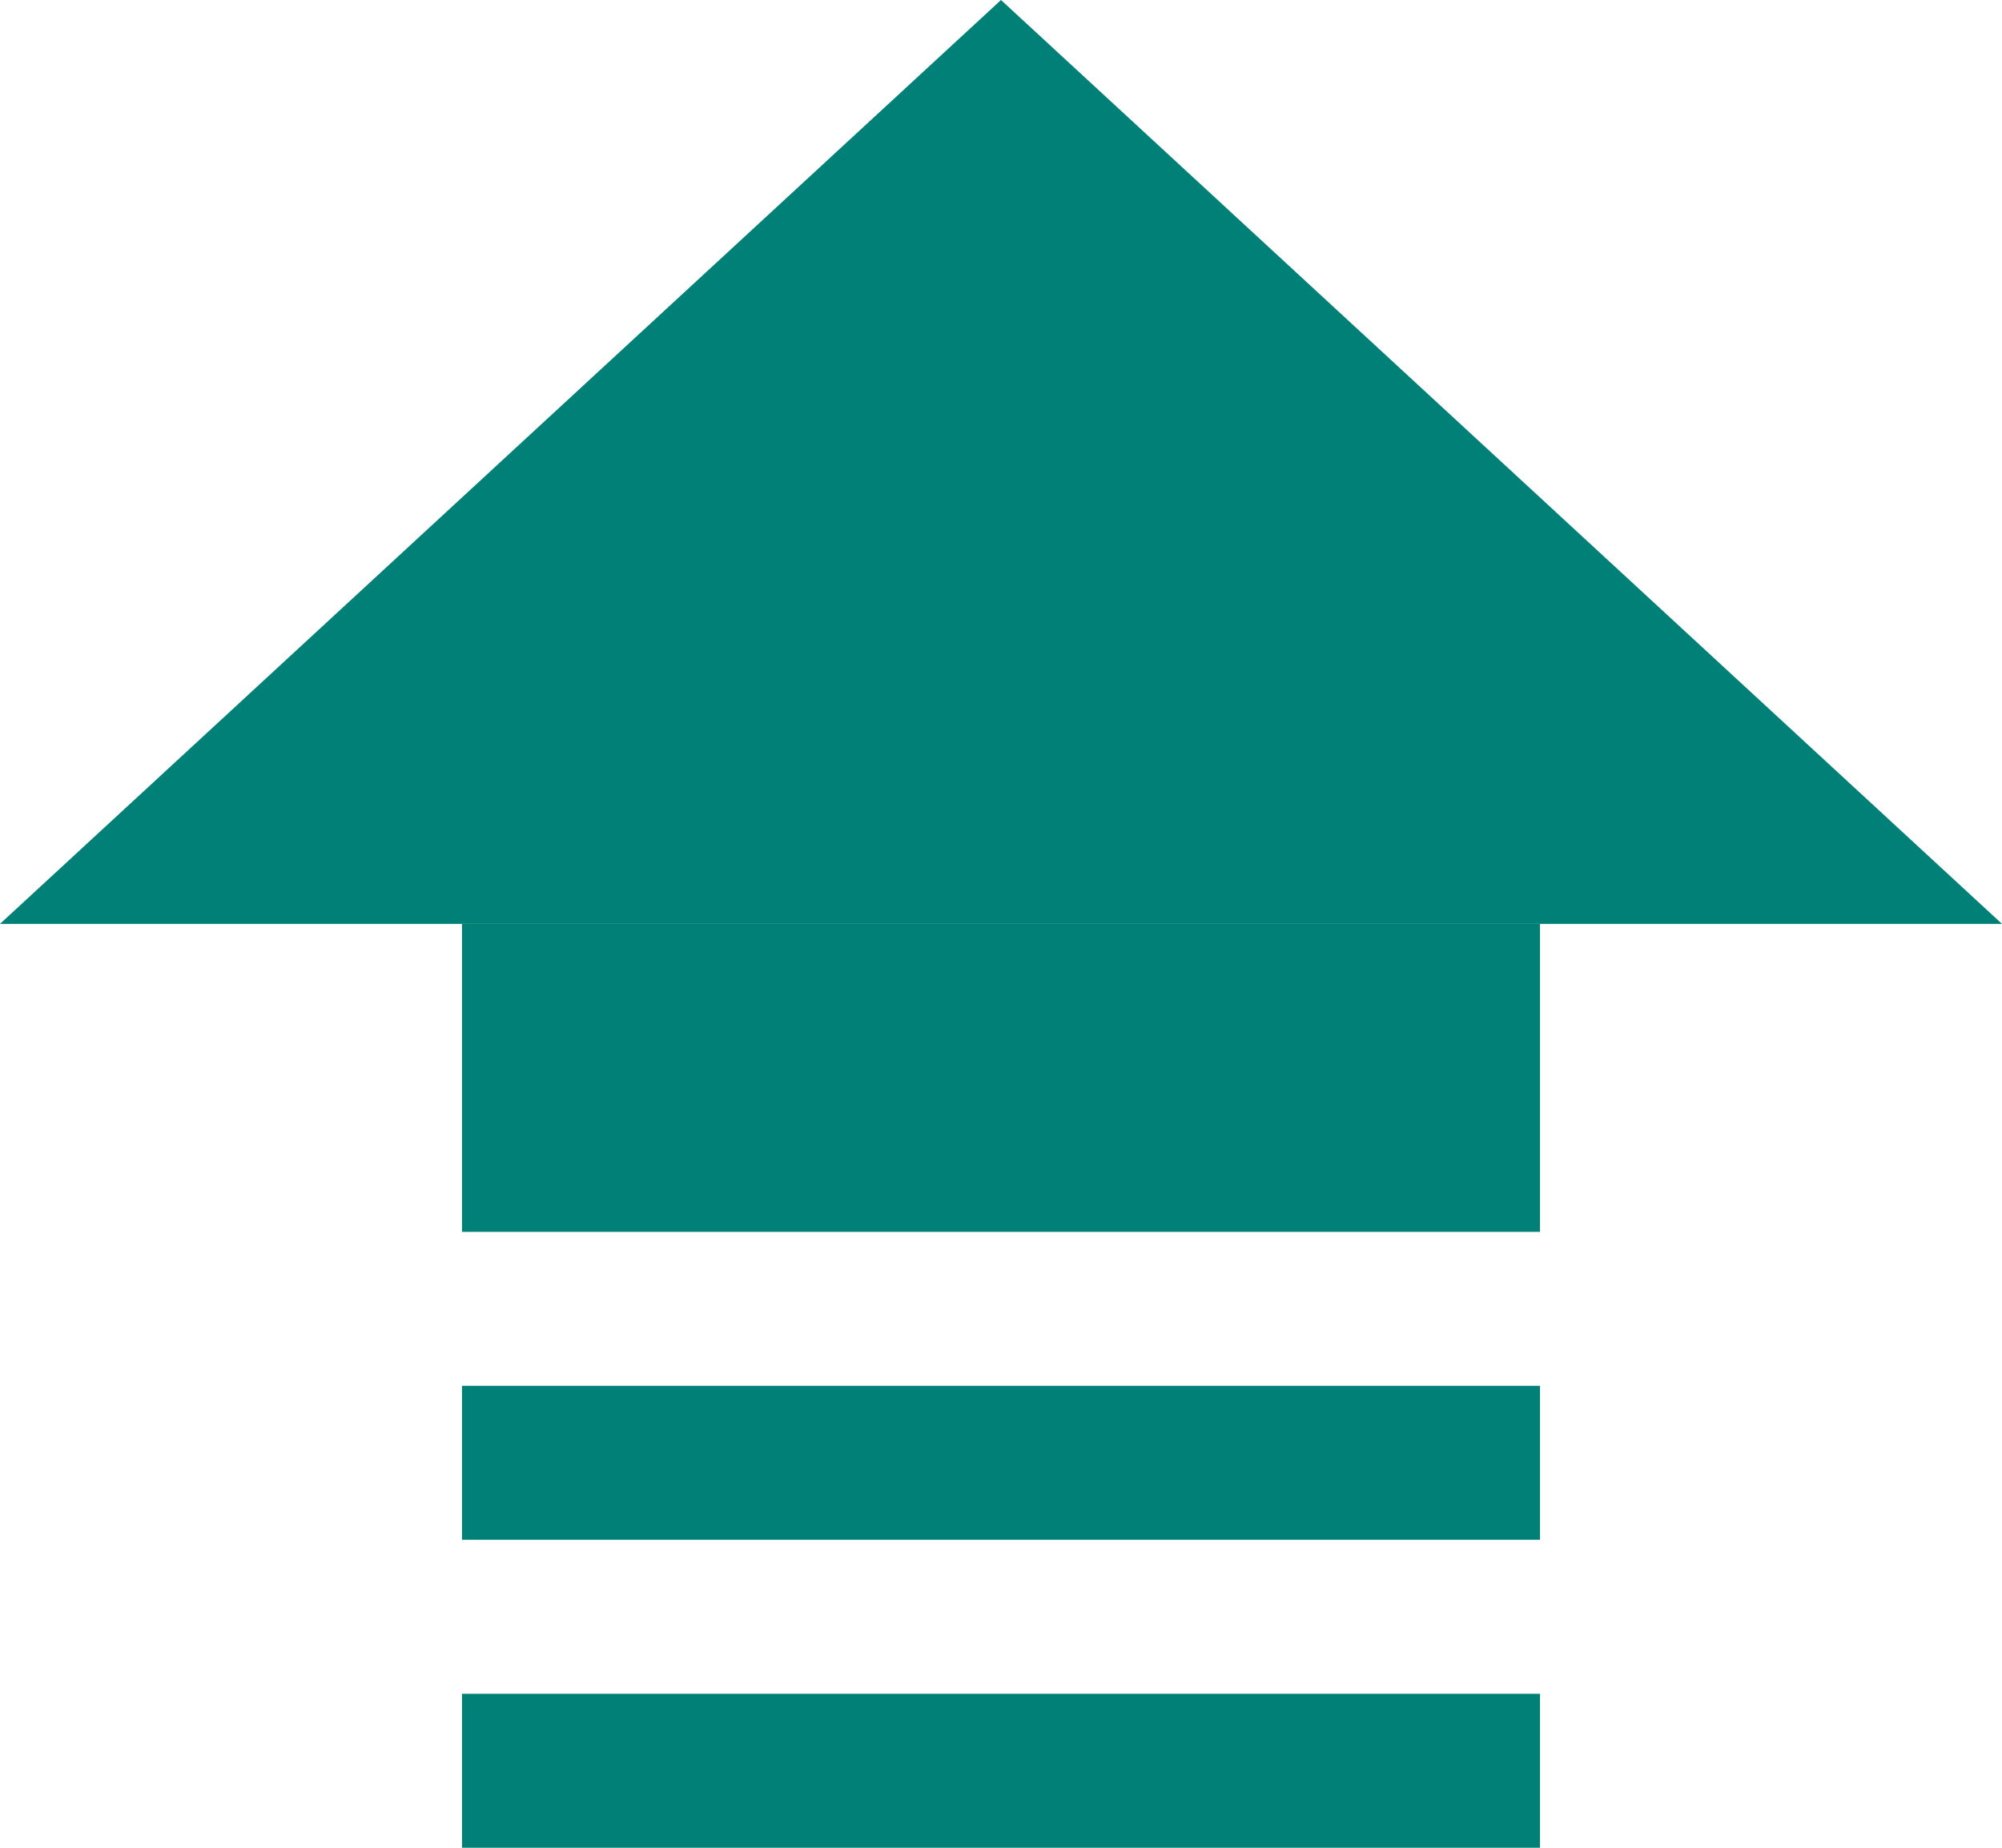 <svg width="13" height="12" viewBox="0 0 13 12" fill="none" xmlns="http://www.w3.org/2000/svg">
<path d="M6.5 0L13 6H0L6.5 0Z" fill="#008076"/>
<rect x="3" y="6" width="7" height="2" fill="#008076"/>
<rect x="3" y="9" width="7" height="1" fill="#008076"/>
<rect x="3" y="11" width="7" height="1" fill="#008076"/>
</svg>
